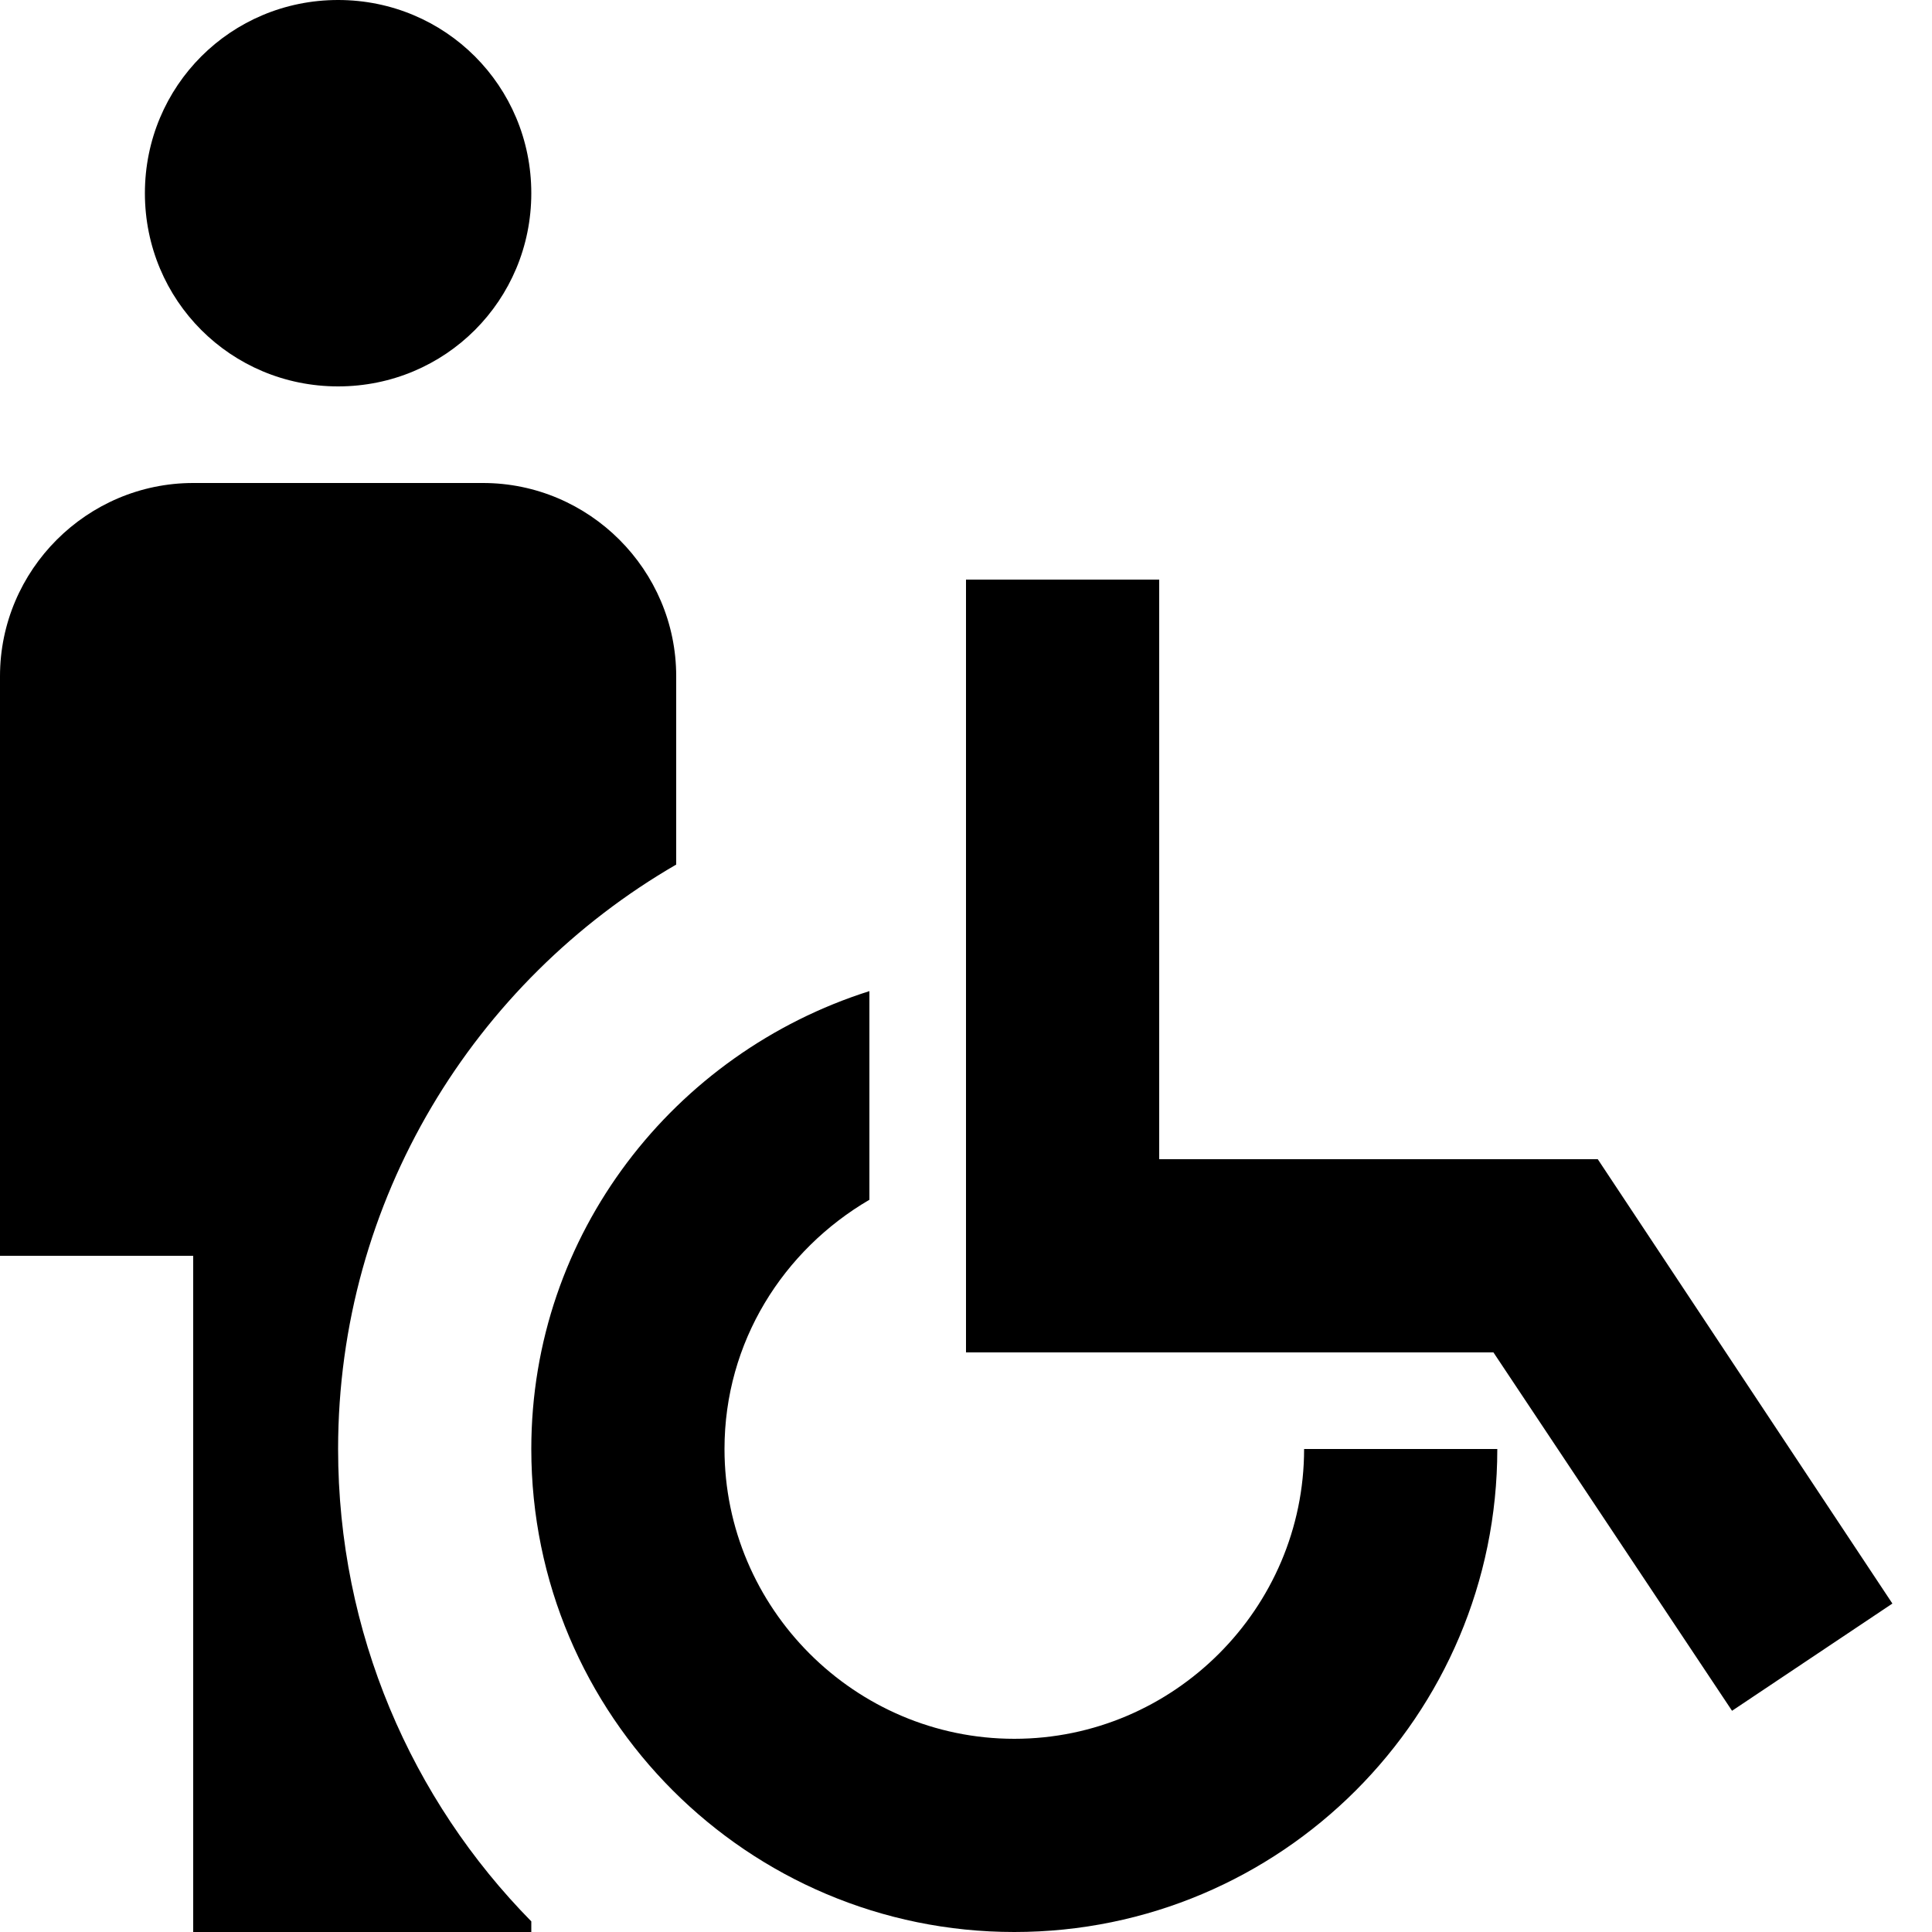 <?xml version="1.0" encoding="UTF-8"?>
<svg width="20px" height="20px" viewBox="0 0 20 20" version="1.1" xmlns="http://www.w3.org/2000/svg" xmlns:xlink="http://www.w3.org/1999/xlink">
    <title>Accessible</title>
    <g stroke="none" stroke-width="1" fill="none" fill-rule="evenodd">
        <g transform="translate(-263, -227)" fill="#63666A">
            <g>
                <g transform="translate(260, 225)">
                    <rect fill="none" fill-rule="nonzero" x="0" y="0" width="24" height="24"></rect>
                    <g stroke-width="1" fill="none">
                        <rect x="0" y="0" width="24" height="24"></rect>
                        <path d="M4.5,4 C4.5,2.89 5.39,2 6.5,2 C7.61,2 8.5,2.89 8.5,4 C8.5,5.11 7.61,6 6.5,6 C5.39,6 4.5,5.11 4.5,4 Z M10,10.95 L10,9 C10,7.9 9.1,7 8,7 L5,7 C3.9,7 3,7.9 3,9 L3,15 L5,15 L5,22 L8.5,22 L8.5,21.89 C7.26,20.63 6.5,18.9 6.5,17 C6.5,14.42 7.91,12.16 10,10.95 Z M16.5,17 C16.5,18.65 15.15,20 13.5,20 C11.85,20 10.5,18.65 10.5,17 C10.5,15.89 11.11,14.94 12,14.42 L12,12.26 C9.98,12.9 8.5,14.77 8.5,17 C8.5,19.76 10.74,22 13.5,22 C16.26,22 18.5,19.76 18.5,17 L16.5,17 Z M19.54,14 L15,14 L15,8 L13,8 L13,16 L18.46,16 L20.93,19.71 L22.59,18.6 L19.54,14 Z" fill="#000000" fill-rule="nonzero"></path>
                    </g>
                </g>
            </g>
        </g>
    </g>
</svg>
